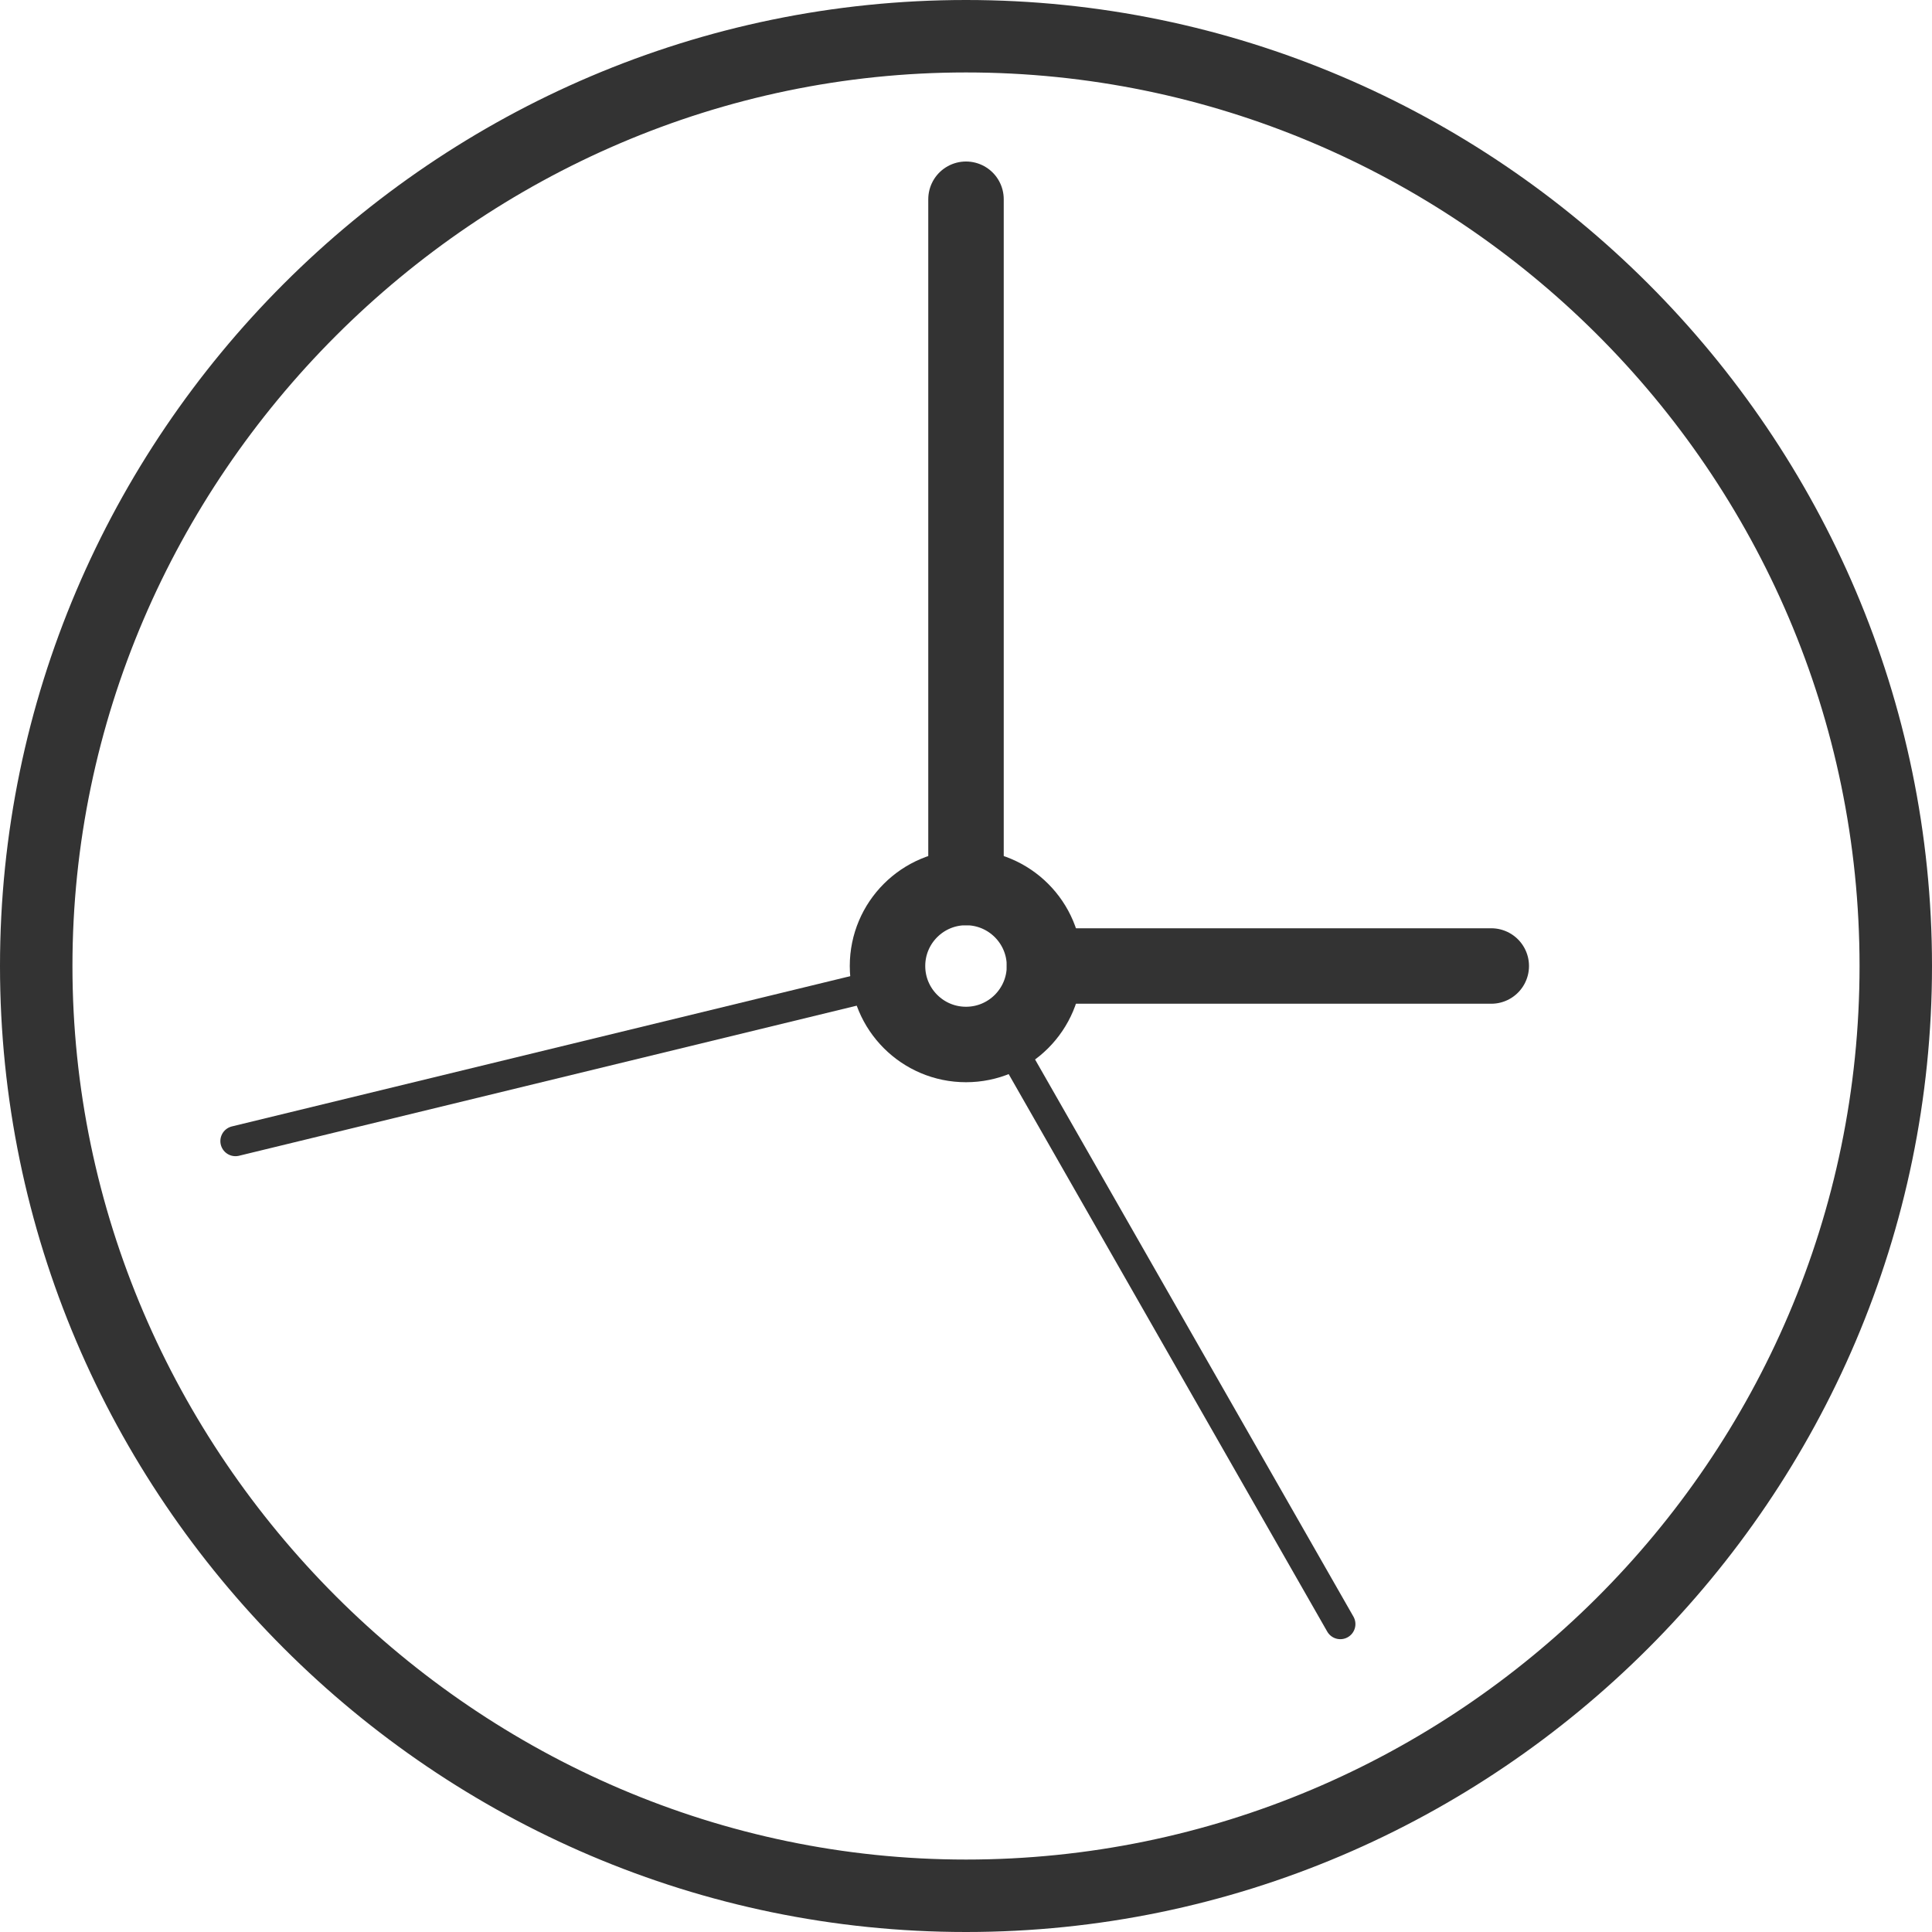 <?xml version="1.0" encoding="utf-8"?>
<!-- Generator: Adobe Illustrator 17.1.0, SVG Export Plug-In . SVG Version: 6.00 Build 0)  -->
<!DOCTYPE svg PUBLIC "-//W3C//DTD SVG 1.0//EN" "http://www.w3.org/TR/2001/REC-SVG-20010904/DTD/svg10.dtd">
<svg version="1.0" id="Layer_1" xmlns="http://www.w3.org/2000/svg" xmlns:xlink="http://www.w3.org/1999/xlink" x="0px" y="0px"
	 viewBox="0 0 32 32" enable-background="new 0 0 32 32" xml:space="preserve">
<g>
	<g>
		<path fill="#333333" d="M16,1.2c8.1,0,14.8,6.6,14.8,14.8S24.1,30.8,16,30.8S1.2,24.1,1.2,16S7.9,1.2,16,1.2 M16,0
			C7.2,0,0,7.2,0,16s7.2,16,16,16s16-7.2,16-16S24.8,0,16,0L16,0z"/>
	</g>
</g>
<line fill="none" stroke="#333333" stroke-width="1.25" stroke-linecap="round" stroke-miterlimit="10" x1="16" y1="3.3" x2="16" y2="14.7"/>
<line fill="none" stroke="#333333" stroke-width="1.25" stroke-linecap="round" stroke-miterlimit="10" x1="24.7" y1="16" x2="17.3" y2="16"/>
<line fill="none" stroke="#333333" stroke-width="0.5" stroke-linecap="round" stroke-miterlimit="10" x1="22.2" y1="26.9" x2="16.6" y2="17.1"/>
<line fill="none" stroke="#333333" stroke-width="0.5" stroke-linecap="round" stroke-miterlimit="10" x1="3.9" y1="18.9" x2="14.6" y2="16.3"/>
<circle fill="none" stroke="#333333" stroke-width="1.25" stroke-linecap="round" stroke-miterlimit="10" cx="16" cy="16" r="1.3"/>
</svg>
